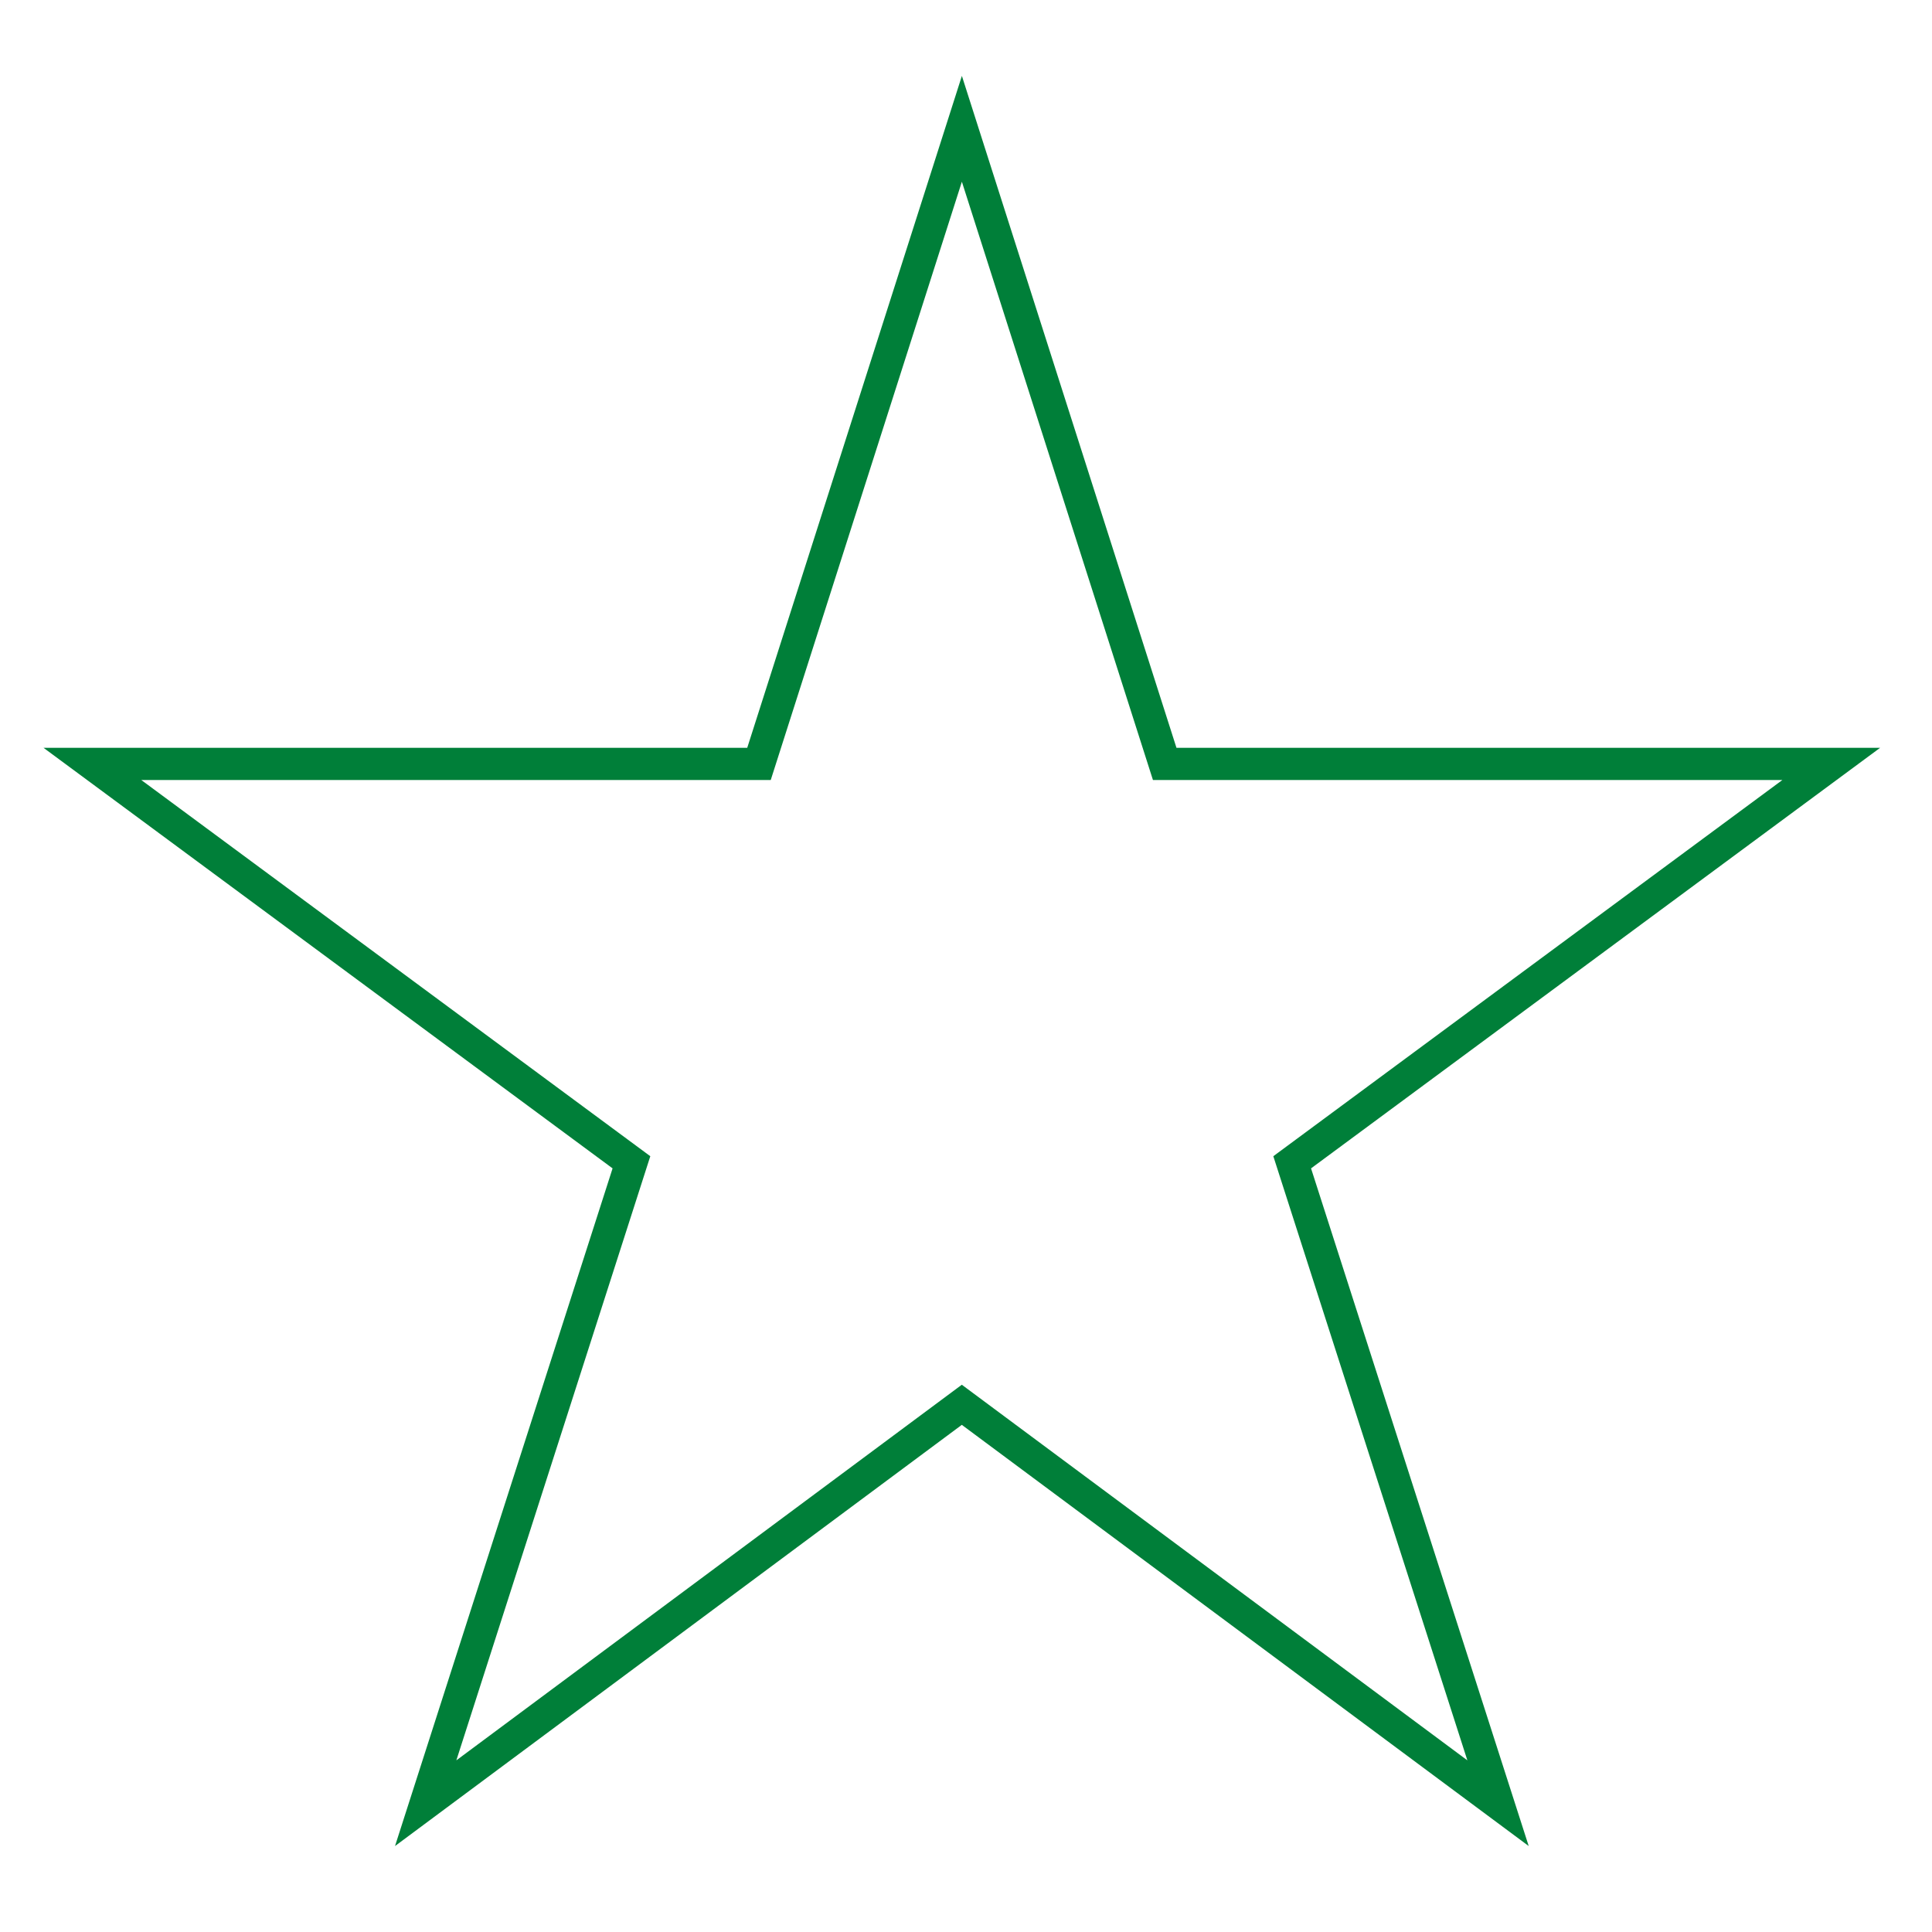 <svg width="60" height="60" fill="none" xmlns="http://www.w3.org/2000/svg"><path clip-rule="evenodd" d="M29.87 43.627L13.22 56l6.39-19.904L2.87 23.724h20.701L29.872 4l6.299 19.724h20.7L40.13 36.096 46.523 56 29.87 43.627z" stroke="#007F39" stroke-linecap="square"/></svg>